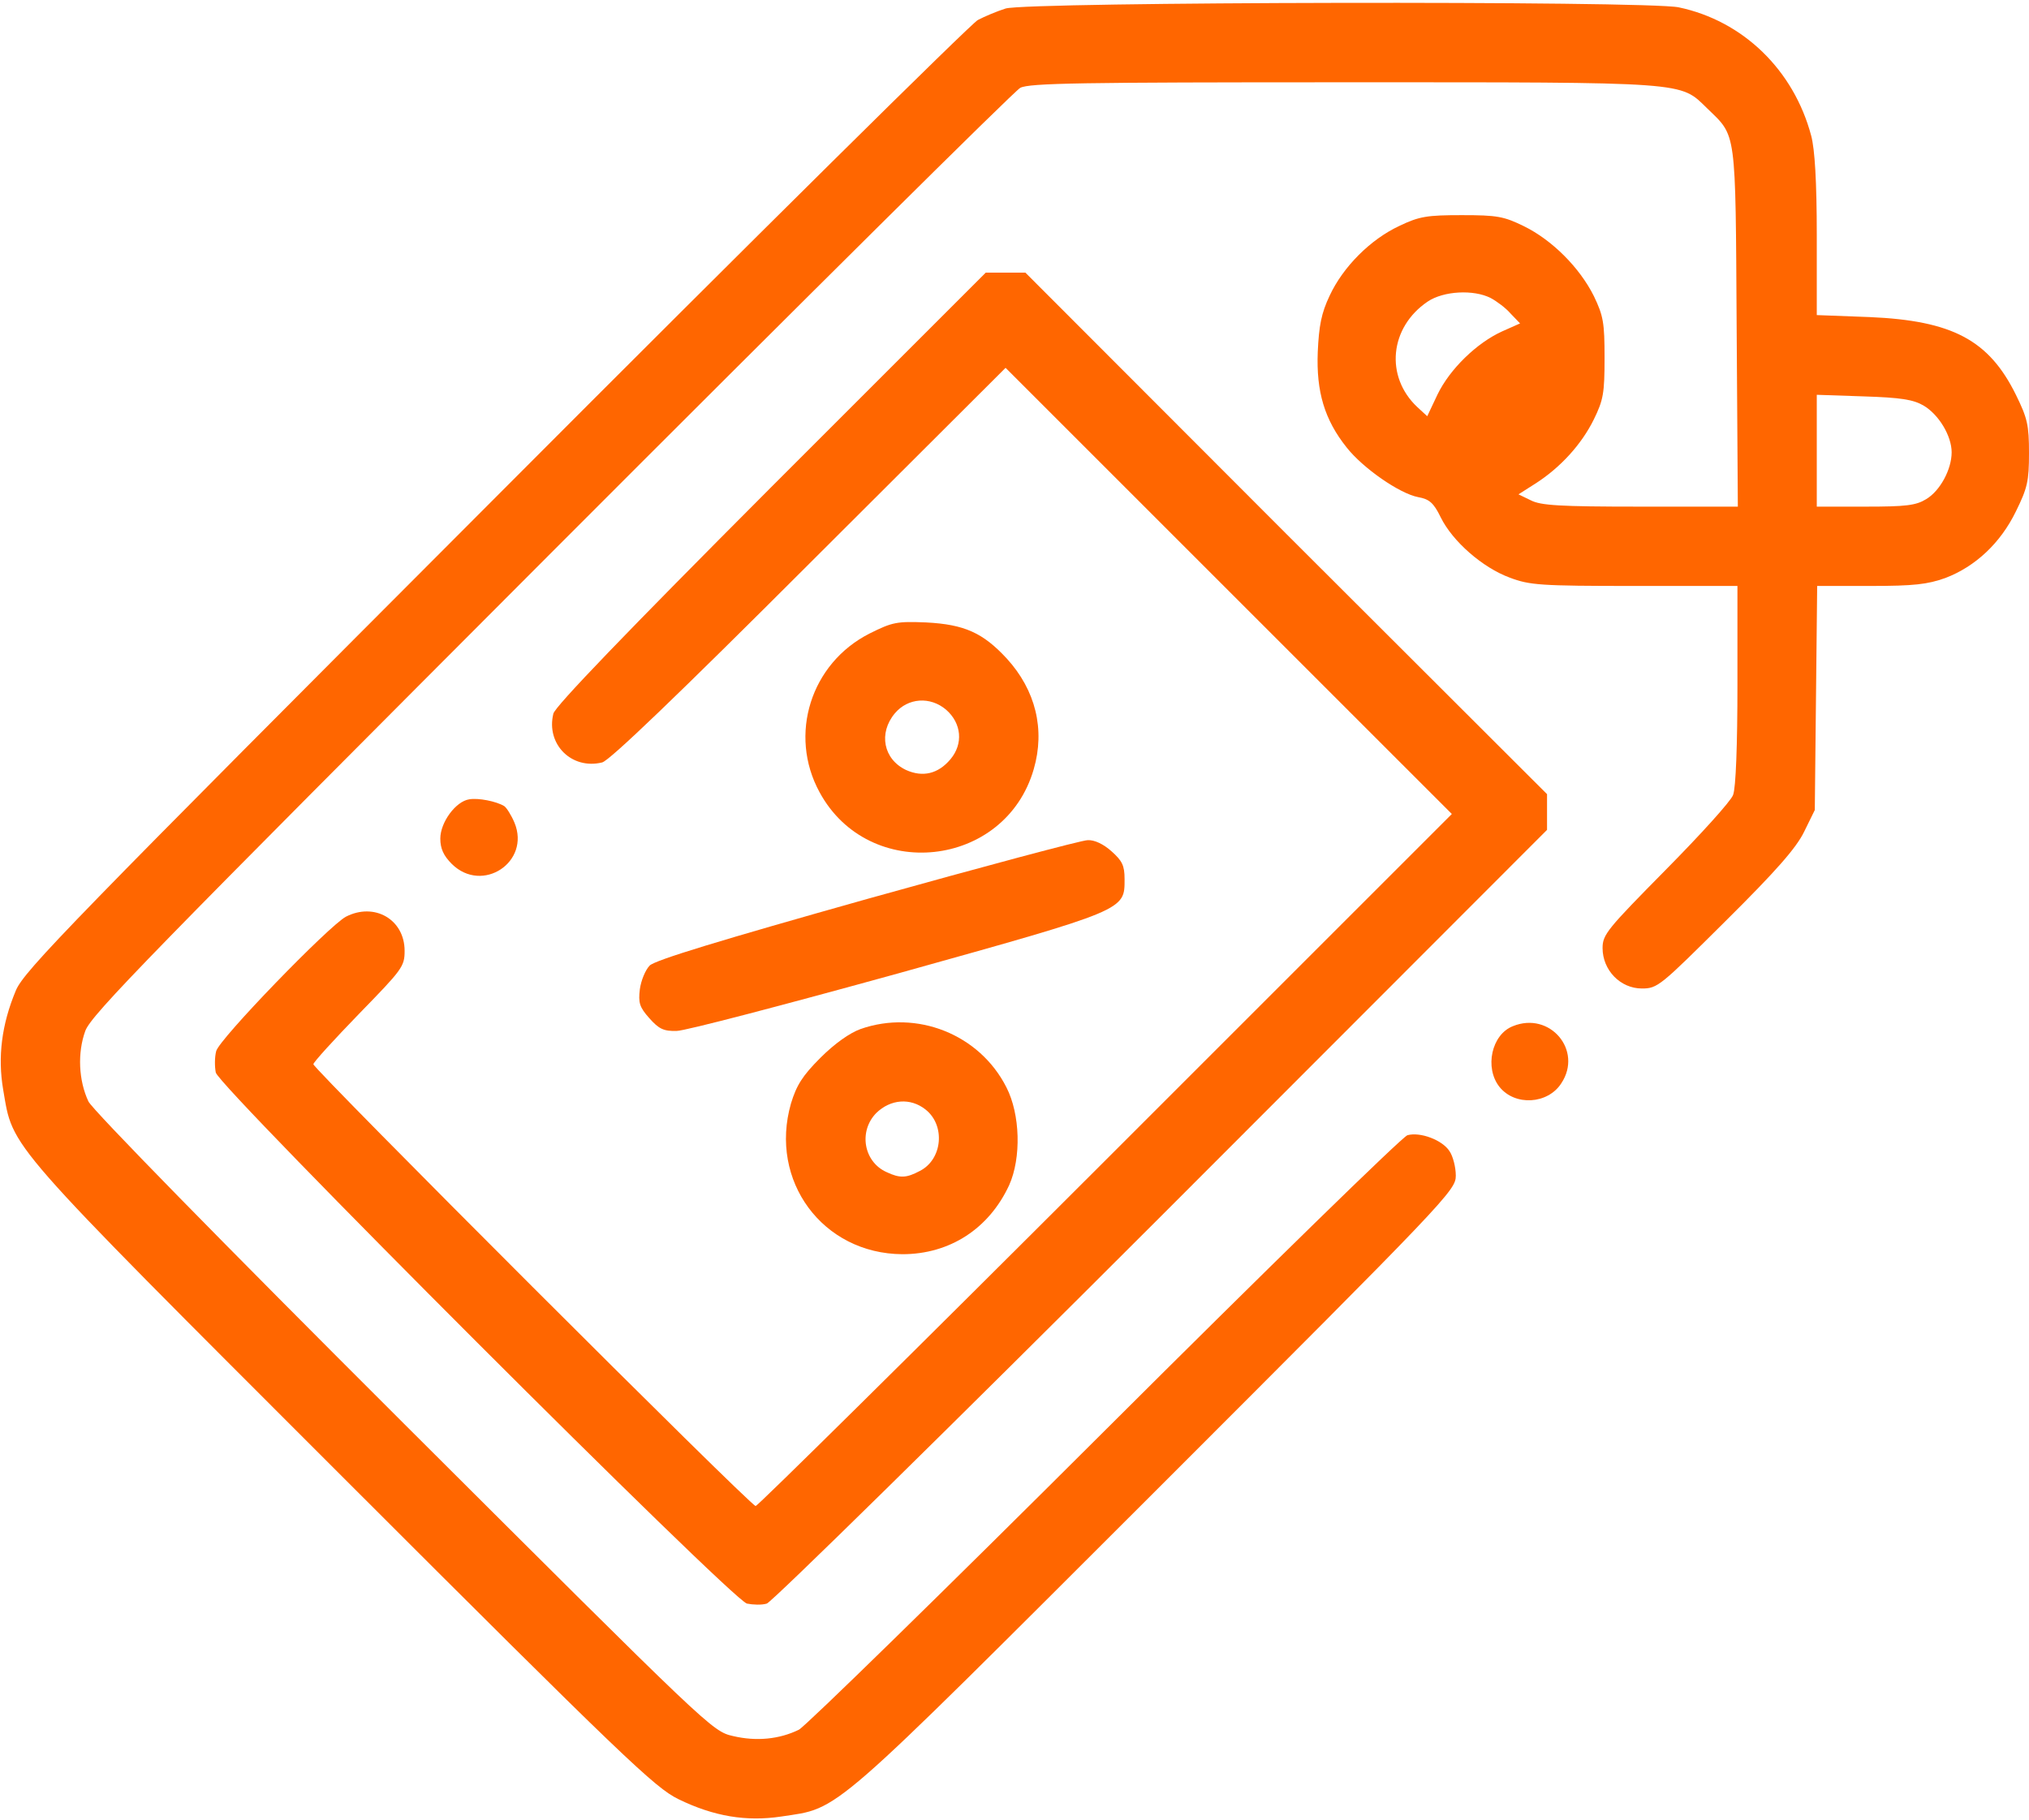 <svg width="682" height="612" viewBox="0 0 682 612" fill="none" xmlns="http://www.w3.org/2000/svg">
<path d="M338 2.867C335.067 3.8 330.933 5.533 328.667 6.733C326.533 7.8 253.467 80.067 166.533 167.267C23.733 310.333 8.133 326.333 5.333 333C0.533 344.467 -0.8 355.4 1.067 366.333C4.533 386.467 0.533 381.933 115.067 496.467C210.133 591.533 220.133 601 228 604.867C240 610.733 250.933 612.467 262.533 610.733C282.667 607.667 277.2 612.333 388.4 501.267C486.533 403.133 489.333 400.2 489.333 395.267C489.333 392.467 488.4 388.733 487.2 387C484.8 383.267 477.333 380.467 473.067 381.667C471.333 382.2 425.6 426.867 371.333 481C317.067 535.133 270.8 580.333 268.533 581.533C262 584.733 254.267 585.533 246.4 583.667C239.333 582.067 238.667 581.267 135.733 478.6C74.667 417.667 31.067 373.133 29.733 370.333C26.4 363.267 26 353.933 28.667 346.6C30.667 341.133 50.533 320.867 185.2 185.933C270 101 340.933 30.6 342.933 29.533C346 27.933 362.933 27.667 451.733 27.667C568.4 27.667 564.533 27.4 573.867 36.467C583.733 46.067 583.333 42.867 583.733 109.933L584.133 170.333H551.333C524.133 170.333 517.867 169.933 514.533 168.2L510.4 166.2L516.267 162.467C524.533 157.133 531.6 149.4 535.733 141C538.933 134.467 539.333 132.2 539.333 120.333C539.333 108.467 538.933 106.2 535.733 99.533C530.933 89.933 521.733 80.733 512.267 76.067C505.467 72.733 503.2 72.333 491.333 72.333C479.733 72.333 477.067 72.733 470.4 75.933C460.667 80.467 451.467 89.667 446.933 99.4C444.133 105.267 443.333 109.533 442.933 118.333C442.4 131.667 445.2 141.133 452.667 150.467C458.133 157.4 470.4 165.933 476.667 167.133C480.4 167.8 481.867 169 484.267 173.933C488.267 182.067 498.4 190.867 507.467 194.2C514.133 196.733 517.733 197 549.333 197H584V230.2C584 250.333 583.467 265 582.533 267.267C581.867 269.267 571.6 280.6 559.867 292.467C540.267 312.333 538.667 314.2 538.667 318.733C538.667 326.2 544.667 332.333 551.867 332.333C557.2 332.333 558 331.533 580 309.667C596.933 292.867 603.733 285.133 606.4 279.667L610 272.333L610.4 234.6L610.8 197H628.667C643.333 197 647.867 196.467 653.867 194.333C664 190.467 672.4 182.6 677.6 171.933C681.467 164.067 682 161.8 682 152.333C682 142.867 681.467 140.6 677.6 132.733C668.533 114.333 656.267 107.8 628.4 106.6L610.667 105.933V79.133C610.667 61 610 50.2 608.8 45.667C602.933 23.533 585.867 7 564.267 2.467C553.6 0.2 345.2 0.6 338 2.867ZM501.067 100.2C503.067 101.267 506.133 103.533 507.733 105.4L510.933 108.733L504.933 111.4C496.4 115.267 487.333 124.067 483.2 132.6L479.733 139.933L476.4 136.867C465.467 126.6 467.067 110.067 479.867 101.4C485.2 97.8 495.333 97.267 501.067 100.2ZM646.533 136.333C651.733 139.4 656 146.6 656 152.067C656 157.8 652.133 165 647.467 167.8C644 169.933 640.667 170.333 627.067 170.333H610.667V151.533V132.733L626.4 133.267C638.933 133.667 643.067 134.333 646.533 136.333Z" fill="#FF6600"/>
<path d="M259.067 163.933C210.533 212.6 186.533 237.533 186 239.933C183.467 250.2 192.133 258.867 202.4 256.333C204.8 255.8 227.867 233.667 272 189.533L338 123.667L413.067 198.733L488 273.667L371.6 390.067C307.733 453.933 254.667 506.333 254 506.333C252.267 506.333 105.333 359.4 105.333 357.8C105.333 357.133 112.267 349.533 120.667 340.867C135.2 325.933 136 325 136 319.667C136 309.133 125.867 303.267 116.267 308.2C110.533 311.267 73.6 349.4 72.667 353.4C72.133 355.4 72.133 358.6 72.533 360.6C73.867 365.8 245.867 537.8 251.067 539.133C253.067 539.533 256 539.667 257.733 539.133C259.333 538.733 319.067 480.067 390.4 408.733L520 279V273V267L432.267 179.4L344.667 91.667H338H331.333L259.067 163.933Z" fill="#FF6600"/>
<path d="M292.267 213C272.533 223 264.933 247 275.467 266.333C292 296.867 337.867 291.933 347.467 258.6C351.333 245.267 348.133 232.067 338.4 221.4C330.4 212.733 324.133 209.933 311.333 209.267C301.467 208.867 300 209.133 292.267 213ZM318 238.6C323.2 243.133 323.867 250.067 319.467 255.267C315.333 260.2 310.133 261.4 304.533 258.867C296.933 255.267 295.2 246.467 300.8 239.8C305.2 234.6 312.667 234.067 318 238.6Z" fill="#FF6600"/>
<path d="M157.733 268.733C153.2 269.4 148 276.467 148 281.933C148 285.267 149.067 287.667 151.867 290.467C162.133 300.6 178.4 289.8 172.933 276.6C171.867 274.067 170.267 271.533 169.467 271C166.8 269.4 160.8 268.2 157.733 268.733Z" fill="#FF6600"/>
<path d="M291.6 302.2C241.867 316.2 220.4 322.733 218.4 324.6C216.933 326.067 215.467 329.667 215.067 332.6C214.533 337.133 214.933 338.6 218.267 342.333C221.467 345.933 223.067 346.733 227.467 346.6C230.267 346.6 263.733 337.8 301.867 327.267C378.8 305.8 378 306.067 378 295.533C378 291 377.2 289.4 373.6 286.2C370.933 283.8 367.867 282.333 365.6 282.467C363.6 282.467 330.267 291.4 291.6 302.2Z" fill="#FF6600"/>
<path d="M289.333 345.933C285.6 347.267 280.533 350.867 275.733 355.667C269.733 361.667 267.733 364.867 265.867 371C258.4 397 276.533 421.533 303.333 421.667C319.2 421.667 332.4 413.133 339.2 398.467C343.333 389.267 342.933 374.6 338.267 365.533C329.2 347.667 308.133 339.4 289.333 345.933ZM311.067 373C317.867 378.333 316.8 389.8 309.2 393.667C304.667 396.067 302.533 396.2 298 394.067C290.267 390.6 288.533 380.333 294.533 374.2C299.333 369.533 306 369 311.067 373Z" fill="#FF6600"/>
<path d="M508.533 345C501.333 347.8 498.933 359 504 365.4C509.2 371.933 520.267 371.267 524.8 364.2C532.133 353.133 520.933 339.933 508.533 345Z" fill="#FF6600"/>
</svg>
